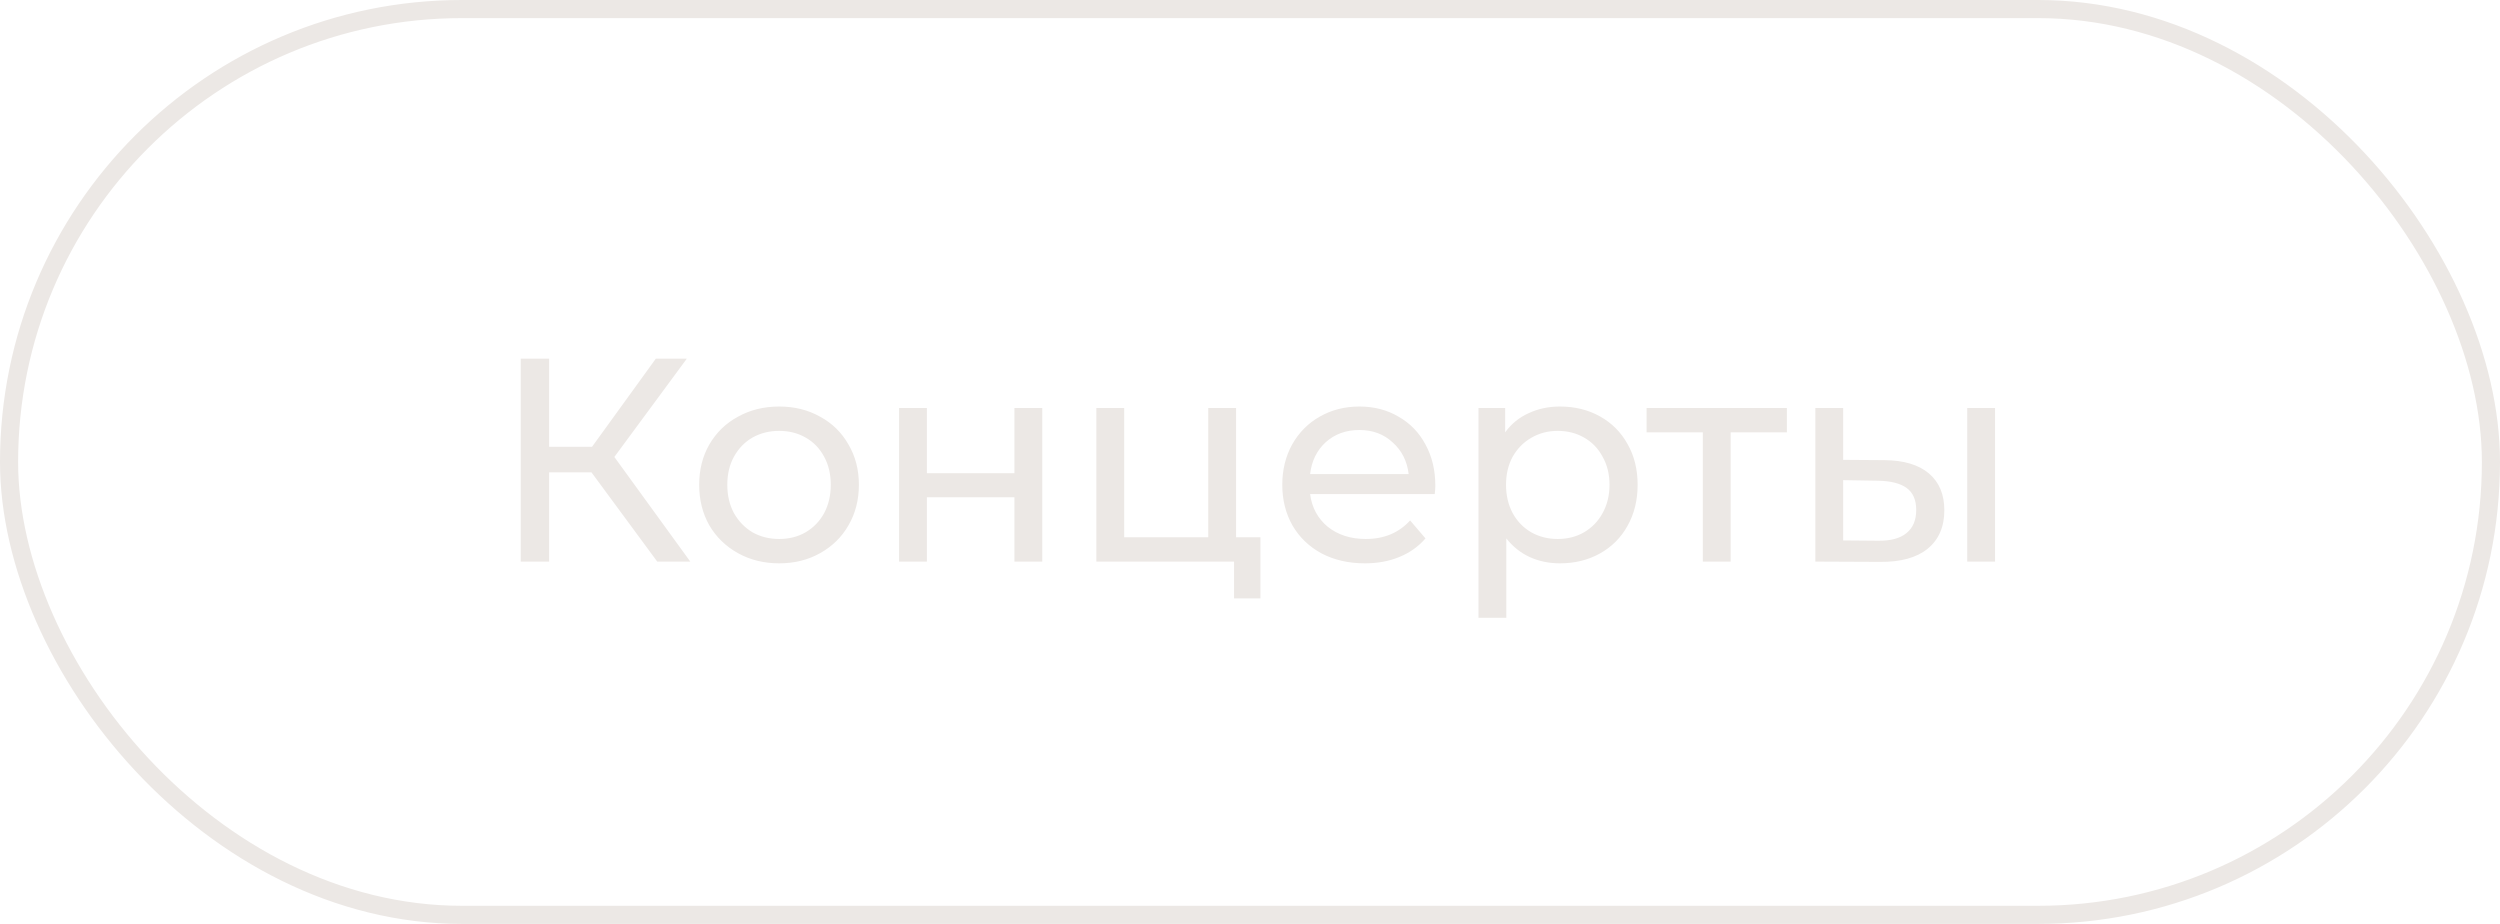 <?xml version="1.0" encoding="UTF-8"?> <svg xmlns="http://www.w3.org/2000/svg" width="138" height="51" viewBox="0 0 138 51" fill="none"><path d="M32.648 26.072H30.312V31H28.744V19.8H30.312V24.664H32.68L36.2 19.8H37.912L33.912 25.224L38.104 31H36.28L32.648 26.072ZM43.011 31.096C42.168 31.096 41.411 30.909 40.739 30.536C40.067 30.163 39.539 29.651 39.155 29C38.781 28.339 38.595 27.592 38.595 26.76C38.595 25.928 38.781 25.187 39.155 24.536C39.539 23.875 40.067 23.363 40.739 23C41.411 22.627 42.168 22.44 43.011 22.44C43.853 22.44 44.605 22.627 45.267 23C45.939 23.363 46.461 23.875 46.835 24.536C47.219 25.187 47.411 25.928 47.411 26.76C47.411 27.592 47.219 28.339 46.835 29C46.461 29.651 45.939 30.163 45.267 30.536C44.605 30.909 43.853 31.096 43.011 31.096ZM43.011 29.752C43.555 29.752 44.04 29.629 44.467 29.384C44.904 29.128 45.245 28.776 45.491 28.328C45.736 27.869 45.859 27.347 45.859 26.76C45.859 26.173 45.736 25.656 45.491 25.208C45.245 24.749 44.904 24.397 44.467 24.152C44.04 23.907 43.555 23.784 43.011 23.784C42.467 23.784 41.976 23.907 41.539 24.152C41.112 24.397 40.771 24.749 40.515 25.208C40.269 25.656 40.147 26.173 40.147 26.76C40.147 27.347 40.269 27.869 40.515 28.328C40.771 28.776 41.112 29.128 41.539 29.384C41.976 29.629 42.467 29.752 43.011 29.752ZM49.629 22.52H51.165V26.12H55.997V22.52H57.533V31H55.997V27.448H51.165V31H49.629V22.52ZM69.575 29.656V33.032H68.119V31H60.519V22.52H62.055V29.656H66.695V22.52H68.231V29.656H69.575ZM79.23 26.808C79.23 26.925 79.219 27.08 79.198 27.272H72.318C72.414 28.019 72.74 28.621 73.294 29.08C73.859 29.528 74.558 29.752 75.39 29.752C76.403 29.752 77.219 29.411 77.838 28.728L78.686 29.72C78.302 30.168 77.822 30.509 77.246 30.744C76.681 30.979 76.046 31.096 75.342 31.096C74.446 31.096 73.651 30.915 72.958 30.552C72.265 30.179 71.726 29.661 71.342 29C70.969 28.339 70.782 27.592 70.782 26.76C70.782 25.939 70.963 25.197 71.326 24.536C71.7 23.875 72.206 23.363 72.846 23C73.497 22.627 74.228 22.44 75.038 22.44C75.849 22.44 76.569 22.627 77.198 23C77.838 23.363 78.334 23.875 78.686 24.536C79.049 25.197 79.23 25.955 79.23 26.808ZM75.038 23.736C74.302 23.736 73.683 23.96 73.182 24.408C72.692 24.856 72.403 25.443 72.318 26.168H77.758C77.673 25.453 77.379 24.872 76.878 24.424C76.388 23.965 75.774 23.736 75.038 23.736ZM86.109 22.44C86.93 22.44 87.666 22.621 88.317 22.984C88.968 23.347 89.474 23.853 89.837 24.504C90.21 25.155 90.397 25.907 90.397 26.76C90.397 27.613 90.21 28.371 89.837 29.032C89.474 29.683 88.968 30.189 88.317 30.552C87.666 30.915 86.93 31.096 86.109 31.096C85.501 31.096 84.941 30.979 84.429 30.744C83.928 30.509 83.501 30.168 83.149 29.72V34.104H81.613V22.52H83.085V23.864C83.426 23.395 83.858 23.043 84.381 22.808C84.904 22.563 85.48 22.44 86.109 22.44ZM85.981 29.752C86.525 29.752 87.01 29.629 87.437 29.384C87.874 29.128 88.216 28.776 88.461 28.328C88.717 27.869 88.845 27.347 88.845 26.76C88.845 26.173 88.717 25.656 88.461 25.208C88.216 24.749 87.874 24.397 87.437 24.152C87.01 23.907 86.525 23.784 85.981 23.784C85.448 23.784 84.962 23.912 84.525 24.168C84.098 24.413 83.757 24.76 83.501 25.208C83.256 25.656 83.133 26.173 83.133 26.76C83.133 27.347 83.256 27.869 83.501 28.328C83.746 28.776 84.088 29.128 84.525 29.384C84.962 29.629 85.448 29.752 85.981 29.752ZM98.636 23.864H95.532V31H93.996V23.864H90.892V22.52H98.636V23.864ZM104.031 25.4C105.097 25.411 105.913 25.656 106.479 26.136C107.044 26.616 107.327 27.293 107.327 28.168C107.327 29.085 107.017 29.795 106.399 30.296C105.791 30.787 104.916 31.027 103.775 31.016L100.207 31V22.52H101.743V25.384L104.031 25.4ZM108.591 22.52H110.127V31H108.591V22.52ZM103.663 29.848C104.356 29.859 104.879 29.72 105.231 29.432C105.593 29.144 105.775 28.717 105.775 28.152C105.775 27.597 105.599 27.192 105.247 26.936C104.895 26.68 104.367 26.547 103.663 26.536L101.743 26.504V29.832L103.663 29.848Z" fill="#ECE8E5"></path><rect x="0.5" y="0.5" width="137" height="50" rx="25" stroke="#ECE8E5"></rect></svg> 